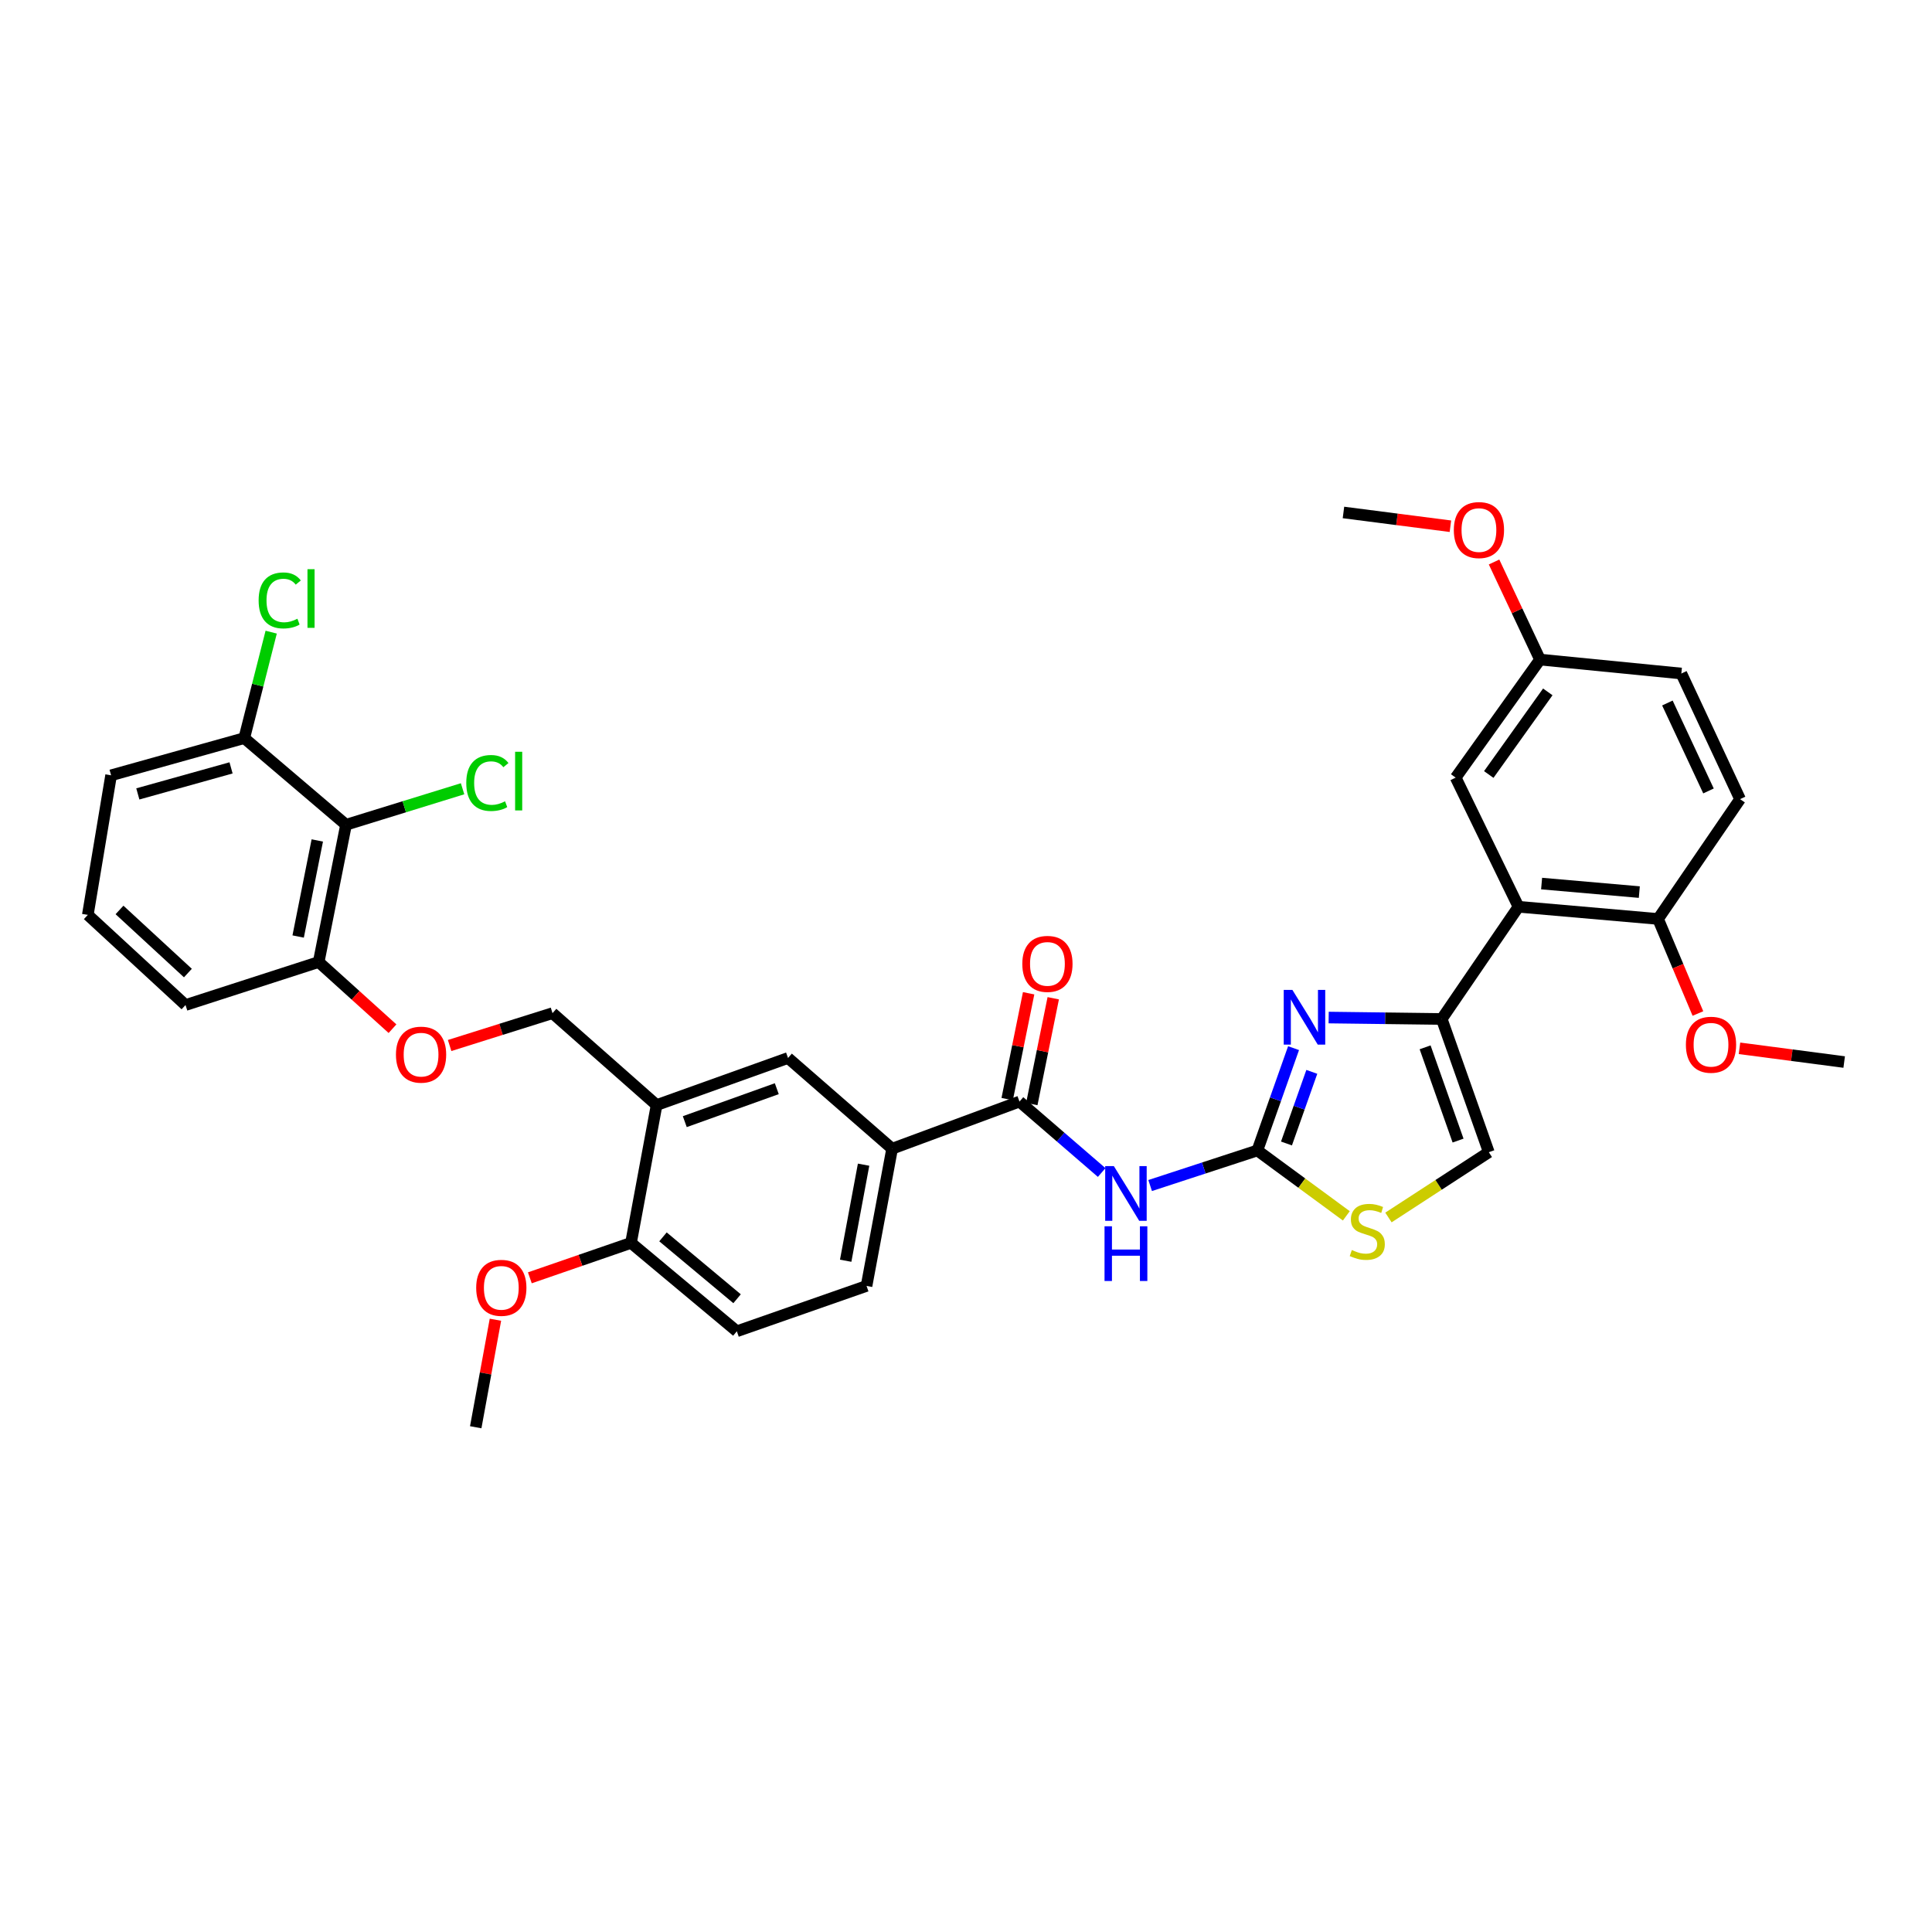 <?xml version='1.0' encoding='iso-8859-1'?>
<svg version='1.1' baseProfile='full'
              xmlns='http://www.w3.org/2000/svg'
                      xmlns:rdkit='http://www.rdkit.org/xml'
                      xmlns:xlink='http://www.w3.org/1999/xlink'
                  xml:space='preserve'
width='1000px' height='1000px' viewBox='0 0 1000 1000'>
<!-- END OF HEADER -->
<rect style='opacity:1.0;fill:#FFFFFF;stroke:none' width='1000' height='1000' x='0' y='0'> </rect>
<path class='bond-0' d='M 650.812,595.477 L 660.178,568.995' style='fill:none;fill-rule:evenodd;stroke:#000000;stroke-width:6px;stroke-linecap:butt;stroke-linejoin:miter;stroke-opacity:1' />
<path class='bond-0' d='M 660.178,568.995 L 669.543,542.513' style='fill:none;fill-rule:evenodd;stroke:#0000FF;stroke-width:6px;stroke-linecap:butt;stroke-linejoin:miter;stroke-opacity:1' />
<path class='bond-0' d='M 665.879,591.867 L 672.435,573.33' style='fill:none;fill-rule:evenodd;stroke:#000000;stroke-width:6px;stroke-linecap:butt;stroke-linejoin:miter;stroke-opacity:1' />
<path class='bond-0' d='M 672.435,573.33 L 678.991,554.792' style='fill:none;fill-rule:evenodd;stroke:#0000FF;stroke-width:6px;stroke-linecap:butt;stroke-linejoin:miter;stroke-opacity:1' />
<path class='bond-2' d='M 650.812,595.477 L 623.063,604.554' style='fill:none;fill-rule:evenodd;stroke:#000000;stroke-width:6px;stroke-linecap:butt;stroke-linejoin:miter;stroke-opacity:1' />
<path class='bond-2' d='M 623.063,604.554 L 595.314,613.632' style='fill:none;fill-rule:evenodd;stroke:#0000FF;stroke-width:6px;stroke-linecap:butt;stroke-linejoin:miter;stroke-opacity:1' />
<path class='bond-5' d='M 650.812,595.477 L 673.834,612.398' style='fill:none;fill-rule:evenodd;stroke:#000000;stroke-width:6px;stroke-linecap:butt;stroke-linejoin:miter;stroke-opacity:1' />
<path class='bond-5' d='M 673.834,612.398 L 696.857,629.32' style='fill:none;fill-rule:evenodd;stroke:#CCCC00;stroke-width:6px;stroke-linecap:butt;stroke-linejoin:miter;stroke-opacity:1' />
<path class='bond-1' d='M 687.714,526.682 L 716.975,527.051' style='fill:none;fill-rule:evenodd;stroke:#0000FF;stroke-width:6px;stroke-linecap:butt;stroke-linejoin:miter;stroke-opacity:1' />
<path class='bond-1' d='M 716.975,527.051 L 746.237,527.42' style='fill:none;fill-rule:evenodd;stroke:#000000;stroke-width:6px;stroke-linecap:butt;stroke-linejoin:miter;stroke-opacity:1' />
<path class='bond-3' d='M 746.237,527.42 L 785.964,469.339' style='fill:none;fill-rule:evenodd;stroke:#000000;stroke-width:6px;stroke-linecap:butt;stroke-linejoin:miter;stroke-opacity:1' />
<path class='bond-35' d='M 746.237,527.42 L 770.608,596.372' style='fill:none;fill-rule:evenodd;stroke:#000000;stroke-width:6px;stroke-linecap:butt;stroke-linejoin:miter;stroke-opacity:1' />
<path class='bond-35' d='M 737.634,542.096 L 754.694,590.362' style='fill:none;fill-rule:evenodd;stroke:#000000;stroke-width:6px;stroke-linecap:butt;stroke-linejoin:miter;stroke-opacity:1' />
<path class='bond-4' d='M 570.225,606.89 L 548.956,588.532' style='fill:none;fill-rule:evenodd;stroke:#0000FF;stroke-width:6px;stroke-linecap:butt;stroke-linejoin:miter;stroke-opacity:1' />
<path class='bond-4' d='M 548.956,588.532 L 527.686,570.174' style='fill:none;fill-rule:evenodd;stroke:#000000;stroke-width:6px;stroke-linecap:butt;stroke-linejoin:miter;stroke-opacity:1' />
<path class='bond-11' d='M 785.964,469.339 L 858.21,475.645' style='fill:none;fill-rule:evenodd;stroke:#000000;stroke-width:6px;stroke-linecap:butt;stroke-linejoin:miter;stroke-opacity:1' />
<path class='bond-11' d='M 797.932,457.332 L 848.504,461.746' style='fill:none;fill-rule:evenodd;stroke:#000000;stroke-width:6px;stroke-linecap:butt;stroke-linejoin:miter;stroke-opacity:1' />
<path class='bond-12' d='M 785.964,469.339 L 753.453,402.489' style='fill:none;fill-rule:evenodd;stroke:#000000;stroke-width:6px;stroke-linecap:butt;stroke-linejoin:miter;stroke-opacity:1' />
<path class='bond-9' d='M 527.686,570.174 L 461.761,594.566' style='fill:none;fill-rule:evenodd;stroke:#000000;stroke-width:6px;stroke-linecap:butt;stroke-linejoin:miter;stroke-opacity:1' />
<path class='bond-18' d='M 534.058,571.465 L 539.608,544.08' style='fill:none;fill-rule:evenodd;stroke:#000000;stroke-width:6px;stroke-linecap:butt;stroke-linejoin:miter;stroke-opacity:1' />
<path class='bond-18' d='M 539.608,544.08 L 545.158,516.695' style='fill:none;fill-rule:evenodd;stroke:#FF0000;stroke-width:6px;stroke-linecap:butt;stroke-linejoin:miter;stroke-opacity:1' />
<path class='bond-18' d='M 521.315,568.883 L 526.865,541.498' style='fill:none;fill-rule:evenodd;stroke:#000000;stroke-width:6px;stroke-linecap:butt;stroke-linejoin:miter;stroke-opacity:1' />
<path class='bond-18' d='M 526.865,541.498 L 532.415,514.112' style='fill:none;fill-rule:evenodd;stroke:#FF0000;stroke-width:6px;stroke-linecap:butt;stroke-linejoin:miter;stroke-opacity:1' />
<path class='bond-6' d='M 718.658,630.165 L 744.633,613.268' style='fill:none;fill-rule:evenodd;stroke:#CCCC00;stroke-width:6px;stroke-linecap:butt;stroke-linejoin:miter;stroke-opacity:1' />
<path class='bond-6' d='M 744.633,613.268 L 770.608,596.372' style='fill:none;fill-rule:evenodd;stroke:#000000;stroke-width:6px;stroke-linecap:butt;stroke-linejoin:miter;stroke-opacity:1' />
<path class='bond-7' d='M 339.856,571.98 L 407.883,547.609' style='fill:none;fill-rule:evenodd;stroke:#000000;stroke-width:6px;stroke-linecap:butt;stroke-linejoin:miter;stroke-opacity:1' />
<path class='bond-7' d='M 354.445,580.564 L 402.064,563.504' style='fill:none;fill-rule:evenodd;stroke:#000000;stroke-width:6px;stroke-linecap:butt;stroke-linejoin:miter;stroke-opacity:1' />
<path class='bond-16' d='M 339.856,571.98 L 285.978,524.408' style='fill:none;fill-rule:evenodd;stroke:#000000;stroke-width:6px;stroke-linecap:butt;stroke-linejoin:miter;stroke-opacity:1' />
<path class='bond-36' d='M 339.856,571.98 L 326.608,643.316' style='fill:none;fill-rule:evenodd;stroke:#000000;stroke-width:6px;stroke-linecap:butt;stroke-linejoin:miter;stroke-opacity:1' />
<path class='bond-8' d='M 179.104,426.896 L 164.954,497.935' style='fill:none;fill-rule:evenodd;stroke:#000000;stroke-width:6px;stroke-linecap:butt;stroke-linejoin:miter;stroke-opacity:1' />
<path class='bond-8' d='M 164.231,435.012 L 154.326,484.739' style='fill:none;fill-rule:evenodd;stroke:#000000;stroke-width:6px;stroke-linecap:butt;stroke-linejoin:miter;stroke-opacity:1' />
<path class='bond-17' d='M 179.104,426.896 L 126.433,382.04' style='fill:none;fill-rule:evenodd;stroke:#000000;stroke-width:6px;stroke-linecap:butt;stroke-linejoin:miter;stroke-opacity:1' />
<path class='bond-22' d='M 179.104,426.896 L 209.265,417.577' style='fill:none;fill-rule:evenodd;stroke:#000000;stroke-width:6px;stroke-linecap:butt;stroke-linejoin:miter;stroke-opacity:1' />
<path class='bond-22' d='M 209.265,417.577 L 239.426,408.259' style='fill:none;fill-rule:evenodd;stroke:#00CC00;stroke-width:6px;stroke-linecap:butt;stroke-linejoin:miter;stroke-opacity:1' />
<path class='bond-10' d='M 461.761,594.566 L 407.883,547.609' style='fill:none;fill-rule:evenodd;stroke:#000000;stroke-width:6px;stroke-linecap:butt;stroke-linejoin:miter;stroke-opacity:1' />
<path class='bond-19' d='M 461.761,594.566 L 448.521,665.592' style='fill:none;fill-rule:evenodd;stroke:#000000;stroke-width:6px;stroke-linecap:butt;stroke-linejoin:miter;stroke-opacity:1' />
<path class='bond-19' d='M 446.993,602.838 L 437.725,652.555' style='fill:none;fill-rule:evenodd;stroke:#000000;stroke-width:6px;stroke-linecap:butt;stroke-linejoin:miter;stroke-opacity:1' />
<path class='bond-21' d='M 858.21,475.645 L 900.654,413.641' style='fill:none;fill-rule:evenodd;stroke:#000000;stroke-width:6px;stroke-linecap:butt;stroke-linejoin:miter;stroke-opacity:1' />
<path class='bond-26' d='M 858.21,475.645 L 868.524,500.117' style='fill:none;fill-rule:evenodd;stroke:#000000;stroke-width:6px;stroke-linecap:butt;stroke-linejoin:miter;stroke-opacity:1' />
<path class='bond-26' d='M 868.524,500.117 L 878.837,524.59' style='fill:none;fill-rule:evenodd;stroke:#FF0000;stroke-width:6px;stroke-linecap:butt;stroke-linejoin:miter;stroke-opacity:1' />
<path class='bond-23' d='M 753.453,402.489 L 797.103,341.395' style='fill:none;fill-rule:evenodd;stroke:#000000;stroke-width:6px;stroke-linecap:butt;stroke-linejoin:miter;stroke-opacity:1' />
<path class='bond-23' d='M 770.579,400.883 L 801.134,358.118' style='fill:none;fill-rule:evenodd;stroke:#000000;stroke-width:6px;stroke-linecap:butt;stroke-linejoin:miter;stroke-opacity:1' />
<path class='bond-13' d='M 164.954,497.935 L 184.056,515.191' style='fill:none;fill-rule:evenodd;stroke:#000000;stroke-width:6px;stroke-linecap:butt;stroke-linejoin:miter;stroke-opacity:1' />
<path class='bond-13' d='M 184.056,515.191 L 203.158,532.447' style='fill:none;fill-rule:evenodd;stroke:#FF0000;stroke-width:6px;stroke-linecap:butt;stroke-linejoin:miter;stroke-opacity:1' />
<path class='bond-30' d='M 164.954,497.935 L 96.024,520.204' style='fill:none;fill-rule:evenodd;stroke:#000000;stroke-width:6px;stroke-linecap:butt;stroke-linejoin:miter;stroke-opacity:1' />
<path class='bond-14' d='M 326.608,643.316 L 381.389,689.067' style='fill:none;fill-rule:evenodd;stroke:#000000;stroke-width:6px;stroke-linecap:butt;stroke-linejoin:miter;stroke-opacity:1' />
<path class='bond-14' d='M 343.16,640.199 L 381.506,672.225' style='fill:none;fill-rule:evenodd;stroke:#000000;stroke-width:6px;stroke-linecap:butt;stroke-linejoin:miter;stroke-opacity:1' />
<path class='bond-27' d='M 326.608,643.316 L 300.43,652.354' style='fill:none;fill-rule:evenodd;stroke:#000000;stroke-width:6px;stroke-linecap:butt;stroke-linejoin:miter;stroke-opacity:1' />
<path class='bond-27' d='M 300.43,652.354 L 274.252,661.393' style='fill:none;fill-rule:evenodd;stroke:#FF0000;stroke-width:6px;stroke-linecap:butt;stroke-linejoin:miter;stroke-opacity:1' />
<path class='bond-15' d='M 232.726,541.154 L 259.352,532.781' style='fill:none;fill-rule:evenodd;stroke:#FF0000;stroke-width:6px;stroke-linecap:butt;stroke-linejoin:miter;stroke-opacity:1' />
<path class='bond-15' d='M 259.352,532.781 L 285.978,524.408' style='fill:none;fill-rule:evenodd;stroke:#000000;stroke-width:6px;stroke-linecap:butt;stroke-linejoin:miter;stroke-opacity:1' />
<path class='bond-24' d='M 126.433,382.04 L 133.4,354.619' style='fill:none;fill-rule:evenodd;stroke:#000000;stroke-width:6px;stroke-linecap:butt;stroke-linejoin:miter;stroke-opacity:1' />
<path class='bond-24' d='M 133.4,354.619 L 140.366,327.197' style='fill:none;fill-rule:evenodd;stroke:#00CC00;stroke-width:6px;stroke-linecap:butt;stroke-linejoin:miter;stroke-opacity:1' />
<path class='bond-38' d='M 126.433,382.04 L 57.503,401.297' style='fill:none;fill-rule:evenodd;stroke:#000000;stroke-width:6px;stroke-linecap:butt;stroke-linejoin:miter;stroke-opacity:1' />
<path class='bond-38' d='M 119.592,397.451 L 71.341,410.93' style='fill:none;fill-rule:evenodd;stroke:#000000;stroke-width:6px;stroke-linecap:butt;stroke-linejoin:miter;stroke-opacity:1' />
<path class='bond-20' d='M 448.521,665.592 L 381.389,689.067' style='fill:none;fill-rule:evenodd;stroke:#000000;stroke-width:6px;stroke-linecap:butt;stroke-linejoin:miter;stroke-opacity:1' />
<path class='bond-37' d='M 900.654,413.641 L 870.259,348.611' style='fill:none;fill-rule:evenodd;stroke:#000000;stroke-width:6px;stroke-linecap:butt;stroke-linejoin:miter;stroke-opacity:1' />
<path class='bond-37' d='M 884.316,409.392 L 863.039,363.871' style='fill:none;fill-rule:evenodd;stroke:#000000;stroke-width:6px;stroke-linecap:butt;stroke-linejoin:miter;stroke-opacity:1' />
<path class='bond-25' d='M 797.103,341.395 L 870.259,348.611' style='fill:none;fill-rule:evenodd;stroke:#000000;stroke-width:6px;stroke-linecap:butt;stroke-linejoin:miter;stroke-opacity:1' />
<path class='bond-28' d='M 797.103,341.395 L 785.211,316.144' style='fill:none;fill-rule:evenodd;stroke:#000000;stroke-width:6px;stroke-linecap:butt;stroke-linejoin:miter;stroke-opacity:1' />
<path class='bond-28' d='M 785.211,316.144 L 773.319,290.892' style='fill:none;fill-rule:evenodd;stroke:#FF0000;stroke-width:6px;stroke-linecap:butt;stroke-linejoin:miter;stroke-opacity:1' />
<path class='bond-33' d='M 900.353,542.607 L 927.449,546.159' style='fill:none;fill-rule:evenodd;stroke:#FF0000;stroke-width:6px;stroke-linecap:butt;stroke-linejoin:miter;stroke-opacity:1' />
<path class='bond-33' d='M 927.449,546.159 L 954.545,549.711' style='fill:none;fill-rule:evenodd;stroke:#000000;stroke-width:6px;stroke-linecap:butt;stroke-linejoin:miter;stroke-opacity:1' />
<path class='bond-32' d='M 256.435,683.091 L 251.336,710.916' style='fill:none;fill-rule:evenodd;stroke:#FF0000;stroke-width:6px;stroke-linecap:butt;stroke-linejoin:miter;stroke-opacity:1' />
<path class='bond-32' d='M 251.336,710.916 L 246.236,738.741' style='fill:none;fill-rule:evenodd;stroke:#000000;stroke-width:6px;stroke-linecap:butt;stroke-linejoin:miter;stroke-opacity:1' />
<path class='bond-34' d='M 750.726,272.376 L 723.049,268.812' style='fill:none;fill-rule:evenodd;stroke:#FF0000;stroke-width:6px;stroke-linecap:butt;stroke-linejoin:miter;stroke-opacity:1' />
<path class='bond-34' d='M 723.049,268.812 L 695.372,265.249' style='fill:none;fill-rule:evenodd;stroke:#000000;stroke-width:6px;stroke-linecap:butt;stroke-linejoin:miter;stroke-opacity:1' />
<path class='bond-29' d='M 45.455,473.543 L 96.024,520.204' style='fill:none;fill-rule:evenodd;stroke:#000000;stroke-width:6px;stroke-linecap:butt;stroke-linejoin:miter;stroke-opacity:1' />
<path class='bond-29' d='M 61.857,470.987 L 97.255,503.65' style='fill:none;fill-rule:evenodd;stroke:#000000;stroke-width:6px;stroke-linecap:butt;stroke-linejoin:miter;stroke-opacity:1' />
<path class='bond-31' d='M 45.455,473.543 L 57.503,401.297' style='fill:none;fill-rule:evenodd;stroke:#000000;stroke-width:6px;stroke-linecap:butt;stroke-linejoin:miter;stroke-opacity:1' />
<path  class='atom-1' d='M 668.937 512.364
L 678.217 527.364
Q 679.137 528.844, 680.617 531.524
Q 682.097 534.204, 682.177 534.364
L 682.177 512.364
L 685.937 512.364
L 685.937 540.684
L 682.057 540.684
L 672.097 524.284
Q 670.937 522.364, 669.697 520.164
Q 668.497 517.964, 668.137 517.284
L 668.137 540.684
L 664.457 540.684
L 664.457 512.364
L 668.937 512.364
' fill='#0000FF'/>
<path  class='atom-3' d='M 576.524 603.571
L 585.804 618.571
Q 586.724 620.051, 588.204 622.731
Q 589.684 625.411, 589.764 625.571
L 589.764 603.571
L 593.524 603.571
L 593.524 631.891
L 589.644 631.891
L 579.684 615.491
Q 578.524 613.571, 577.284 611.371
Q 576.084 609.171, 575.724 608.491
L 575.724 631.891
L 572.044 631.891
L 572.044 603.571
L 576.524 603.571
' fill='#0000FF'/>
<path  class='atom-3' d='M 571.704 634.723
L 575.544 634.723
L 575.544 646.763
L 590.024 646.763
L 590.024 634.723
L 593.864 634.723
L 593.864 663.043
L 590.024 663.043
L 590.024 649.963
L 575.544 649.963
L 575.544 663.043
L 571.704 663.043
L 571.704 634.723
' fill='#0000FF'/>
<path  class='atom-6' d='M 699.702 647.011
Q 700.022 647.131, 701.342 647.691
Q 702.662 648.251, 704.102 648.611
Q 705.582 648.931, 707.022 648.931
Q 709.702 648.931, 711.262 647.651
Q 712.822 646.331, 712.822 644.051
Q 712.822 642.491, 712.022 641.531
Q 711.262 640.571, 710.062 640.051
Q 708.862 639.531, 706.862 638.931
Q 704.342 638.171, 702.822 637.451
Q 701.342 636.731, 700.262 635.211
Q 699.222 633.691, 699.222 631.131
Q 699.222 627.571, 701.622 625.371
Q 704.062 623.171, 708.862 623.171
Q 712.142 623.171, 715.862 624.731
L 714.942 627.811
Q 711.542 626.411, 708.982 626.411
Q 706.222 626.411, 704.702 627.571
Q 703.182 628.691, 703.222 630.651
Q 703.222 632.171, 703.982 633.091
Q 704.782 634.011, 705.902 634.531
Q 707.062 635.051, 708.982 635.651
Q 711.542 636.451, 713.062 637.251
Q 714.582 638.051, 715.662 639.691
Q 716.782 641.291, 716.782 644.051
Q 716.782 647.971, 714.142 650.091
Q 711.542 652.171, 707.182 652.171
Q 704.662 652.171, 702.742 651.611
Q 700.862 651.091, 698.622 650.171
L 699.702 647.011
' fill='#CCCC00'/>
<path  class='atom-16' d='M 204.943 545.883
Q 204.943 539.083, 208.303 535.283
Q 211.663 531.483, 217.943 531.483
Q 224.223 531.483, 227.583 535.283
Q 230.943 539.083, 230.943 545.883
Q 230.943 552.763, 227.543 556.683
Q 224.143 560.563, 217.943 560.563
Q 211.703 560.563, 208.303 556.683
Q 204.943 552.803, 204.943 545.883
M 217.943 557.363
Q 222.263 557.363, 224.583 554.483
Q 226.943 551.563, 226.943 545.883
Q 226.943 540.323, 224.583 537.523
Q 222.263 534.683, 217.943 534.683
Q 213.623 534.683, 211.263 537.483
Q 208.943 540.283, 208.943 545.883
Q 208.943 551.603, 211.263 554.483
Q 213.623 557.363, 217.943 557.363
' fill='#FF0000'/>
<path  class='atom-19' d='M 529.147 498.904
Q 529.147 492.104, 532.507 488.304
Q 535.867 484.504, 542.147 484.504
Q 548.427 484.504, 551.787 488.304
Q 555.147 492.104, 555.147 498.904
Q 555.147 505.784, 551.747 509.704
Q 548.347 513.584, 542.147 513.584
Q 535.907 513.584, 532.507 509.704
Q 529.147 505.824, 529.147 498.904
M 542.147 510.384
Q 546.467 510.384, 548.787 507.504
Q 551.147 504.584, 551.147 498.904
Q 551.147 493.344, 548.787 490.544
Q 546.467 487.704, 542.147 487.704
Q 537.827 487.704, 535.467 490.504
Q 533.147 493.304, 533.147 498.904
Q 533.147 504.624, 535.467 507.504
Q 537.827 510.384, 542.147 510.384
' fill='#FF0000'/>
<path  class='atom-23' d='M 241.34 405.274
Q 241.34 398.234, 244.62 394.554
Q 247.94 390.834, 254.22 390.834
Q 260.06 390.834, 263.18 394.954
L 260.54 397.114
Q 258.26 394.114, 254.22 394.114
Q 249.94 394.114, 247.66 396.994
Q 245.42 399.834, 245.42 405.274
Q 245.42 410.874, 247.74 413.754
Q 250.1 416.634, 254.66 416.634
Q 257.78 416.634, 261.42 414.754
L 262.54 417.754
Q 261.06 418.714, 258.82 419.274
Q 256.58 419.834, 254.1 419.834
Q 247.94 419.834, 244.62 416.074
Q 241.34 412.314, 241.34 405.274
' fill='#00CC00'/>
<path  class='atom-23' d='M 266.62 389.114
L 270.3 389.114
L 270.3 419.474
L 266.62 419.474
L 266.62 389.114
' fill='#00CC00'/>
<path  class='atom-25' d='M 133.867 310.774
Q 133.867 303.734, 137.147 300.054
Q 140.467 296.334, 146.747 296.334
Q 152.587 296.334, 155.707 300.454
L 153.067 302.614
Q 150.787 299.614, 146.747 299.614
Q 142.467 299.614, 140.187 302.494
Q 137.947 305.334, 137.947 310.774
Q 137.947 316.374, 140.267 319.254
Q 142.627 322.134, 147.187 322.134
Q 150.307 322.134, 153.947 320.254
L 155.067 323.254
Q 153.587 324.214, 151.347 324.774
Q 149.107 325.334, 146.627 325.334
Q 140.467 325.334, 137.147 321.574
Q 133.867 317.814, 133.867 310.774
' fill='#00CC00'/>
<path  class='atom-25' d='M 159.147 294.614
L 162.827 294.614
L 162.827 324.974
L 159.147 324.974
L 159.147 294.614
' fill='#00CC00'/>
<path  class='atom-27' d='M 872.615 540.755
Q 872.615 533.955, 875.975 530.155
Q 879.335 526.355, 885.615 526.355
Q 891.895 526.355, 895.255 530.155
Q 898.615 533.955, 898.615 540.755
Q 898.615 547.635, 895.215 551.555
Q 891.815 555.435, 885.615 555.435
Q 879.375 555.435, 875.975 551.555
Q 872.615 547.675, 872.615 540.755
M 885.615 552.235
Q 889.935 552.235, 892.255 549.355
Q 894.615 546.435, 894.615 540.755
Q 894.615 535.195, 892.255 532.395
Q 889.935 529.555, 885.615 529.555
Q 881.295 529.555, 878.935 532.355
Q 876.615 535.155, 876.615 540.755
Q 876.615 546.475, 878.935 549.355
Q 881.295 552.235, 885.615 552.235
' fill='#FF0000'/>
<path  class='atom-28' d='M 246.476 666.575
Q 246.476 659.775, 249.836 655.975
Q 253.196 652.175, 259.476 652.175
Q 265.756 652.175, 269.116 655.975
Q 272.476 659.775, 272.476 666.575
Q 272.476 673.455, 269.076 677.375
Q 265.676 681.255, 259.476 681.255
Q 253.236 681.255, 249.836 677.375
Q 246.476 673.495, 246.476 666.575
M 259.476 678.055
Q 263.796 678.055, 266.116 675.175
Q 268.476 672.255, 268.476 666.575
Q 268.476 661.015, 266.116 658.215
Q 263.796 655.375, 259.476 655.375
Q 255.156 655.375, 252.796 658.175
Q 250.476 660.975, 250.476 666.575
Q 250.476 672.295, 252.796 675.175
Q 255.156 678.055, 259.476 678.055
' fill='#FF0000'/>
<path  class='atom-29' d='M 752.494 274.358
Q 752.494 267.558, 755.854 263.758
Q 759.214 259.958, 765.494 259.958
Q 771.774 259.958, 775.134 263.758
Q 778.494 267.558, 778.494 274.358
Q 778.494 281.238, 775.094 285.158
Q 771.694 289.038, 765.494 289.038
Q 759.254 289.038, 755.854 285.158
Q 752.494 281.278, 752.494 274.358
M 765.494 285.838
Q 769.814 285.838, 772.134 282.958
Q 774.494 280.038, 774.494 274.358
Q 774.494 268.798, 772.134 265.998
Q 769.814 263.158, 765.494 263.158
Q 761.174 263.158, 758.814 265.958
Q 756.494 268.758, 756.494 274.358
Q 756.494 280.078, 758.814 282.958
Q 761.174 285.838, 765.494 285.838
' fill='#FF0000'/>
</svg>
